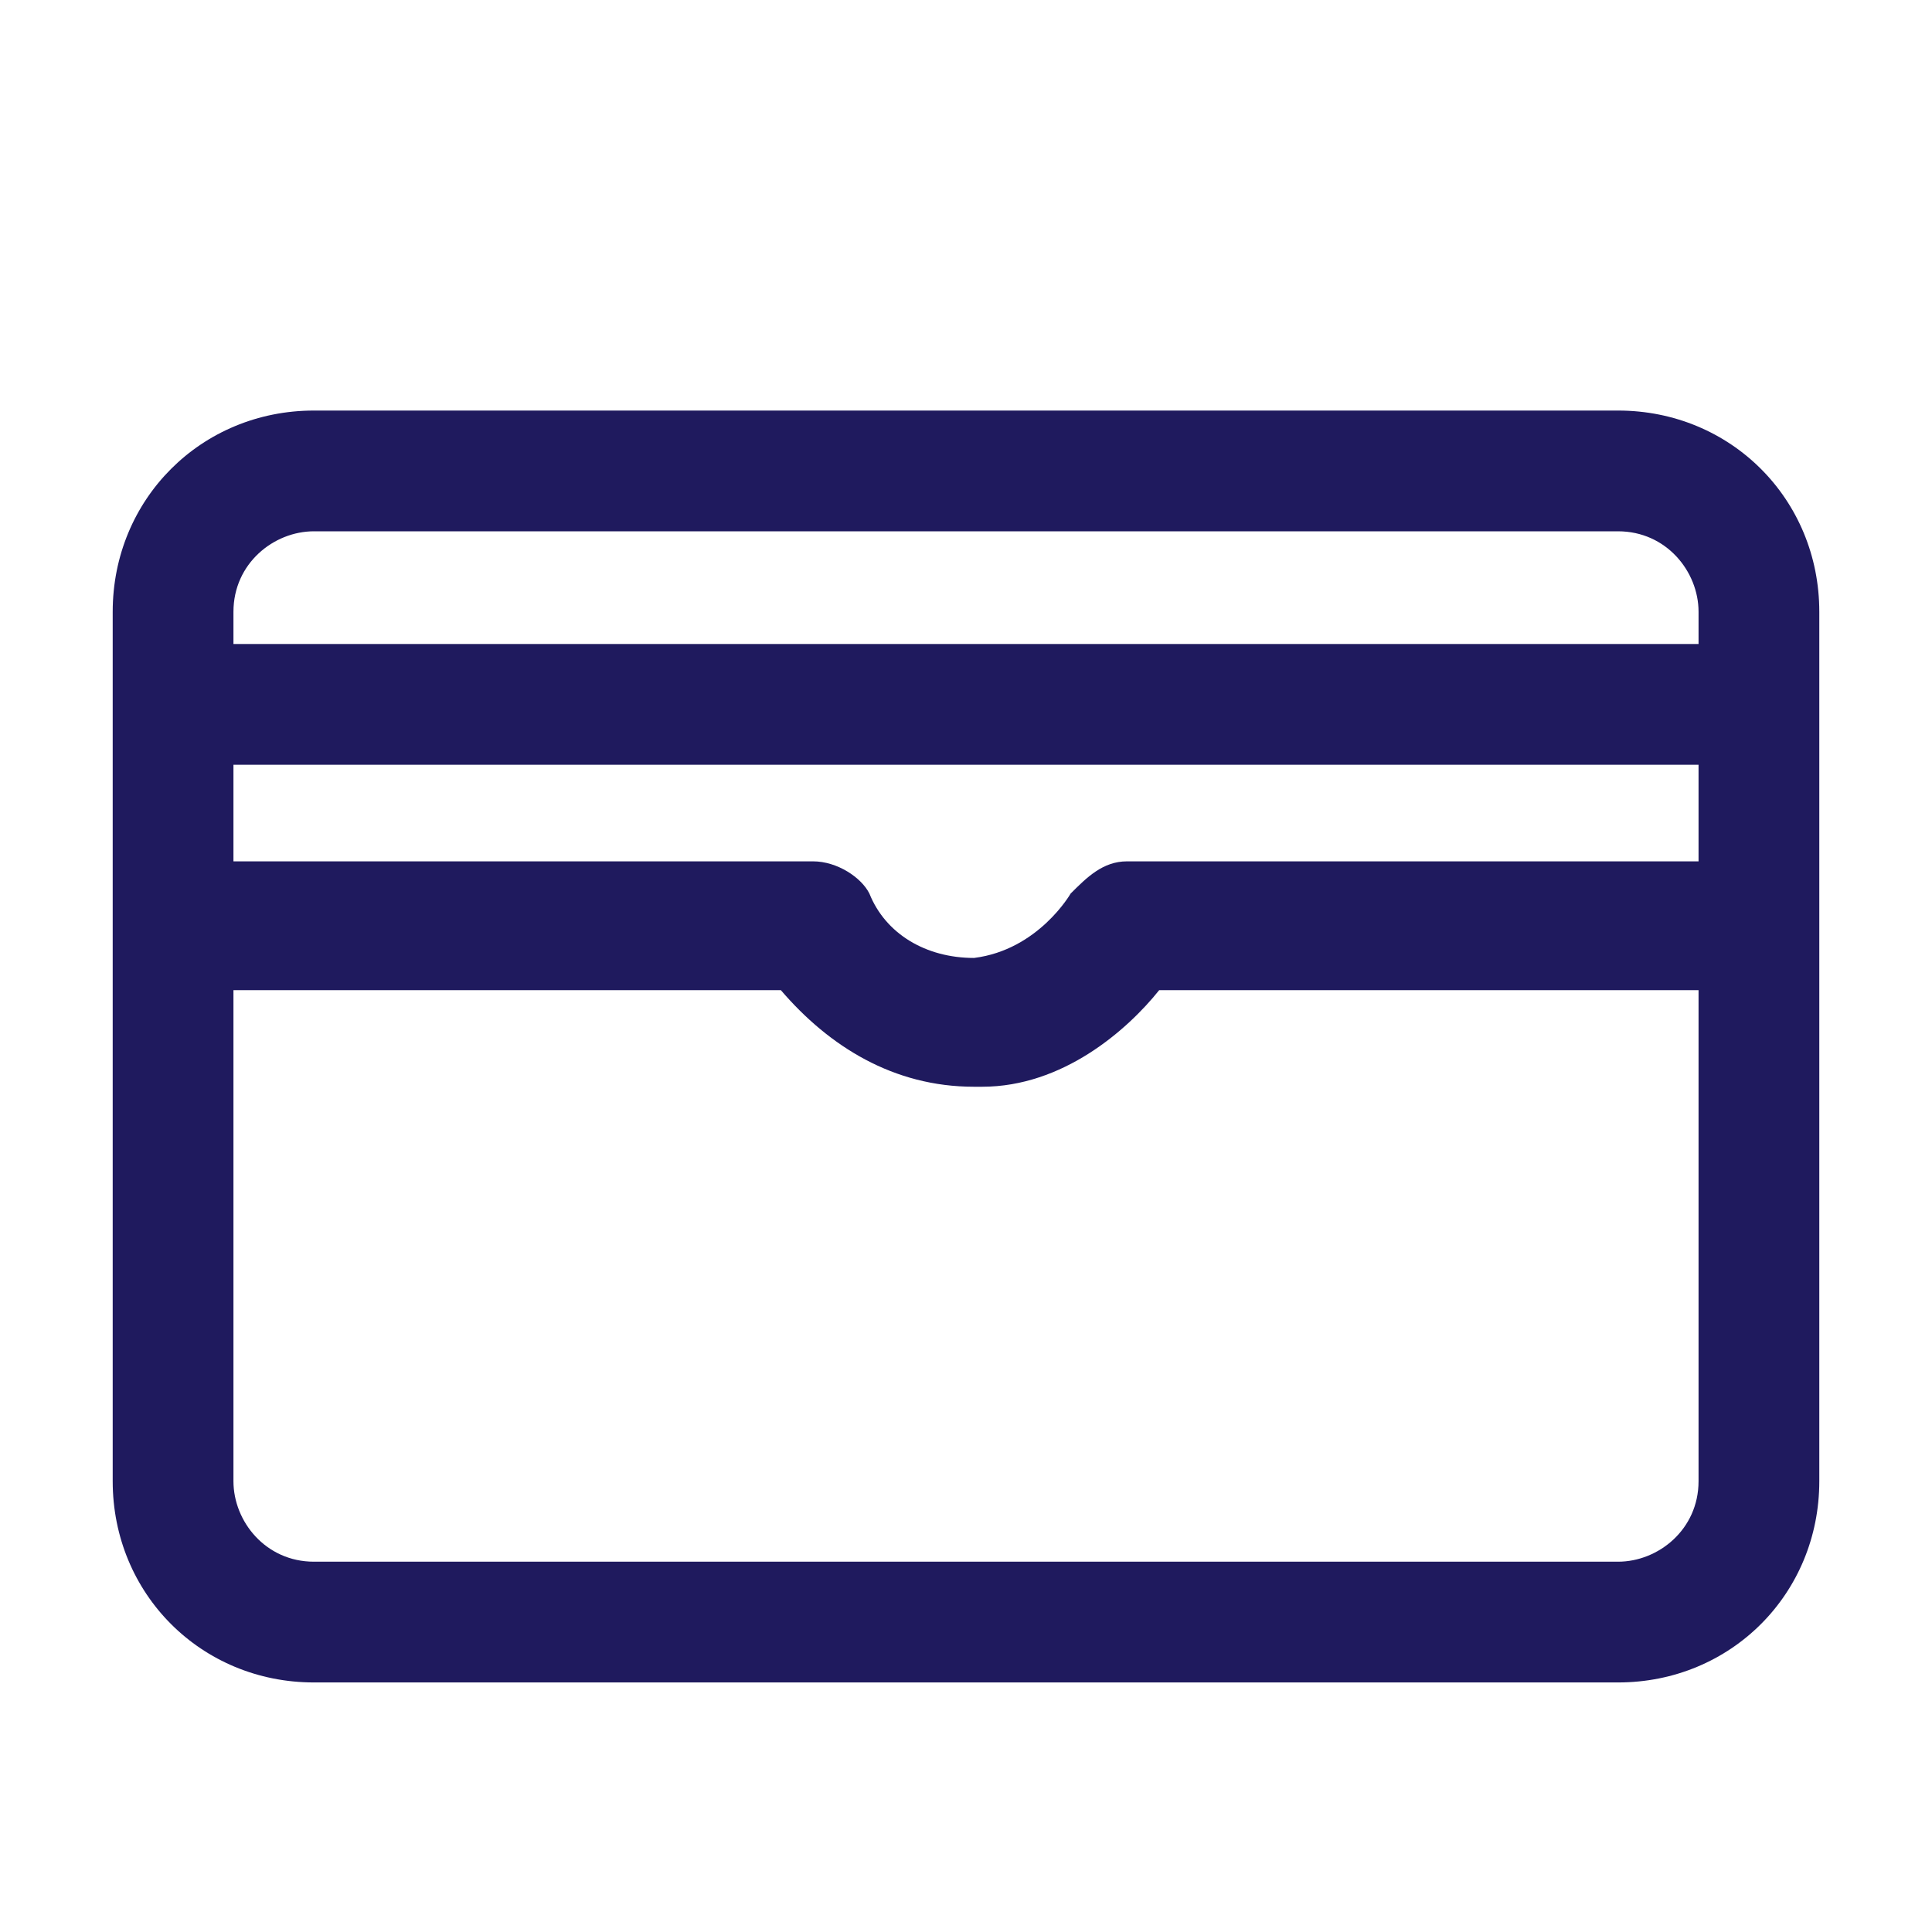 <svg xmlns="http://www.w3.org/2000/svg" width="24" height="24" fill="none" viewBox="0 0 24 24">
  <path fill="#1F1A5E" d="M20.1 5.1H3.9c-1.4 0-2.5 1.1-2.5 2.5v10.8c0 1.4 1.1 2.5 2.5 2.5h16.2c1.4 0 2.5-1.1 2.5-2.5V7.6c0-1.4-1.1-2.5-2.5-2.5ZM2.9 9.5h18.2v1.2H14c-.3 0-.5.2-.7.4 0 0-.4.7-1.2.8-.6 0-1.1-.3-1.3-.8-.1-.2-.4-.4-.7-.4H2.9V9.5Zm1-2.9h16.2c.6 0 1 .5 1 1V8H2.9v-.4c0-.6.5-1 1-1Zm16.2 12.8H3.9c-.6 0-1-.5-1-1v-6.1h6.8c.6.7 1.4 1.2 2.4 1.2h.1c1 0 1.8-.7 2.2-1.2h6.7v6.1c0 .6-.5 1-1 1Z"/>
</svg>

